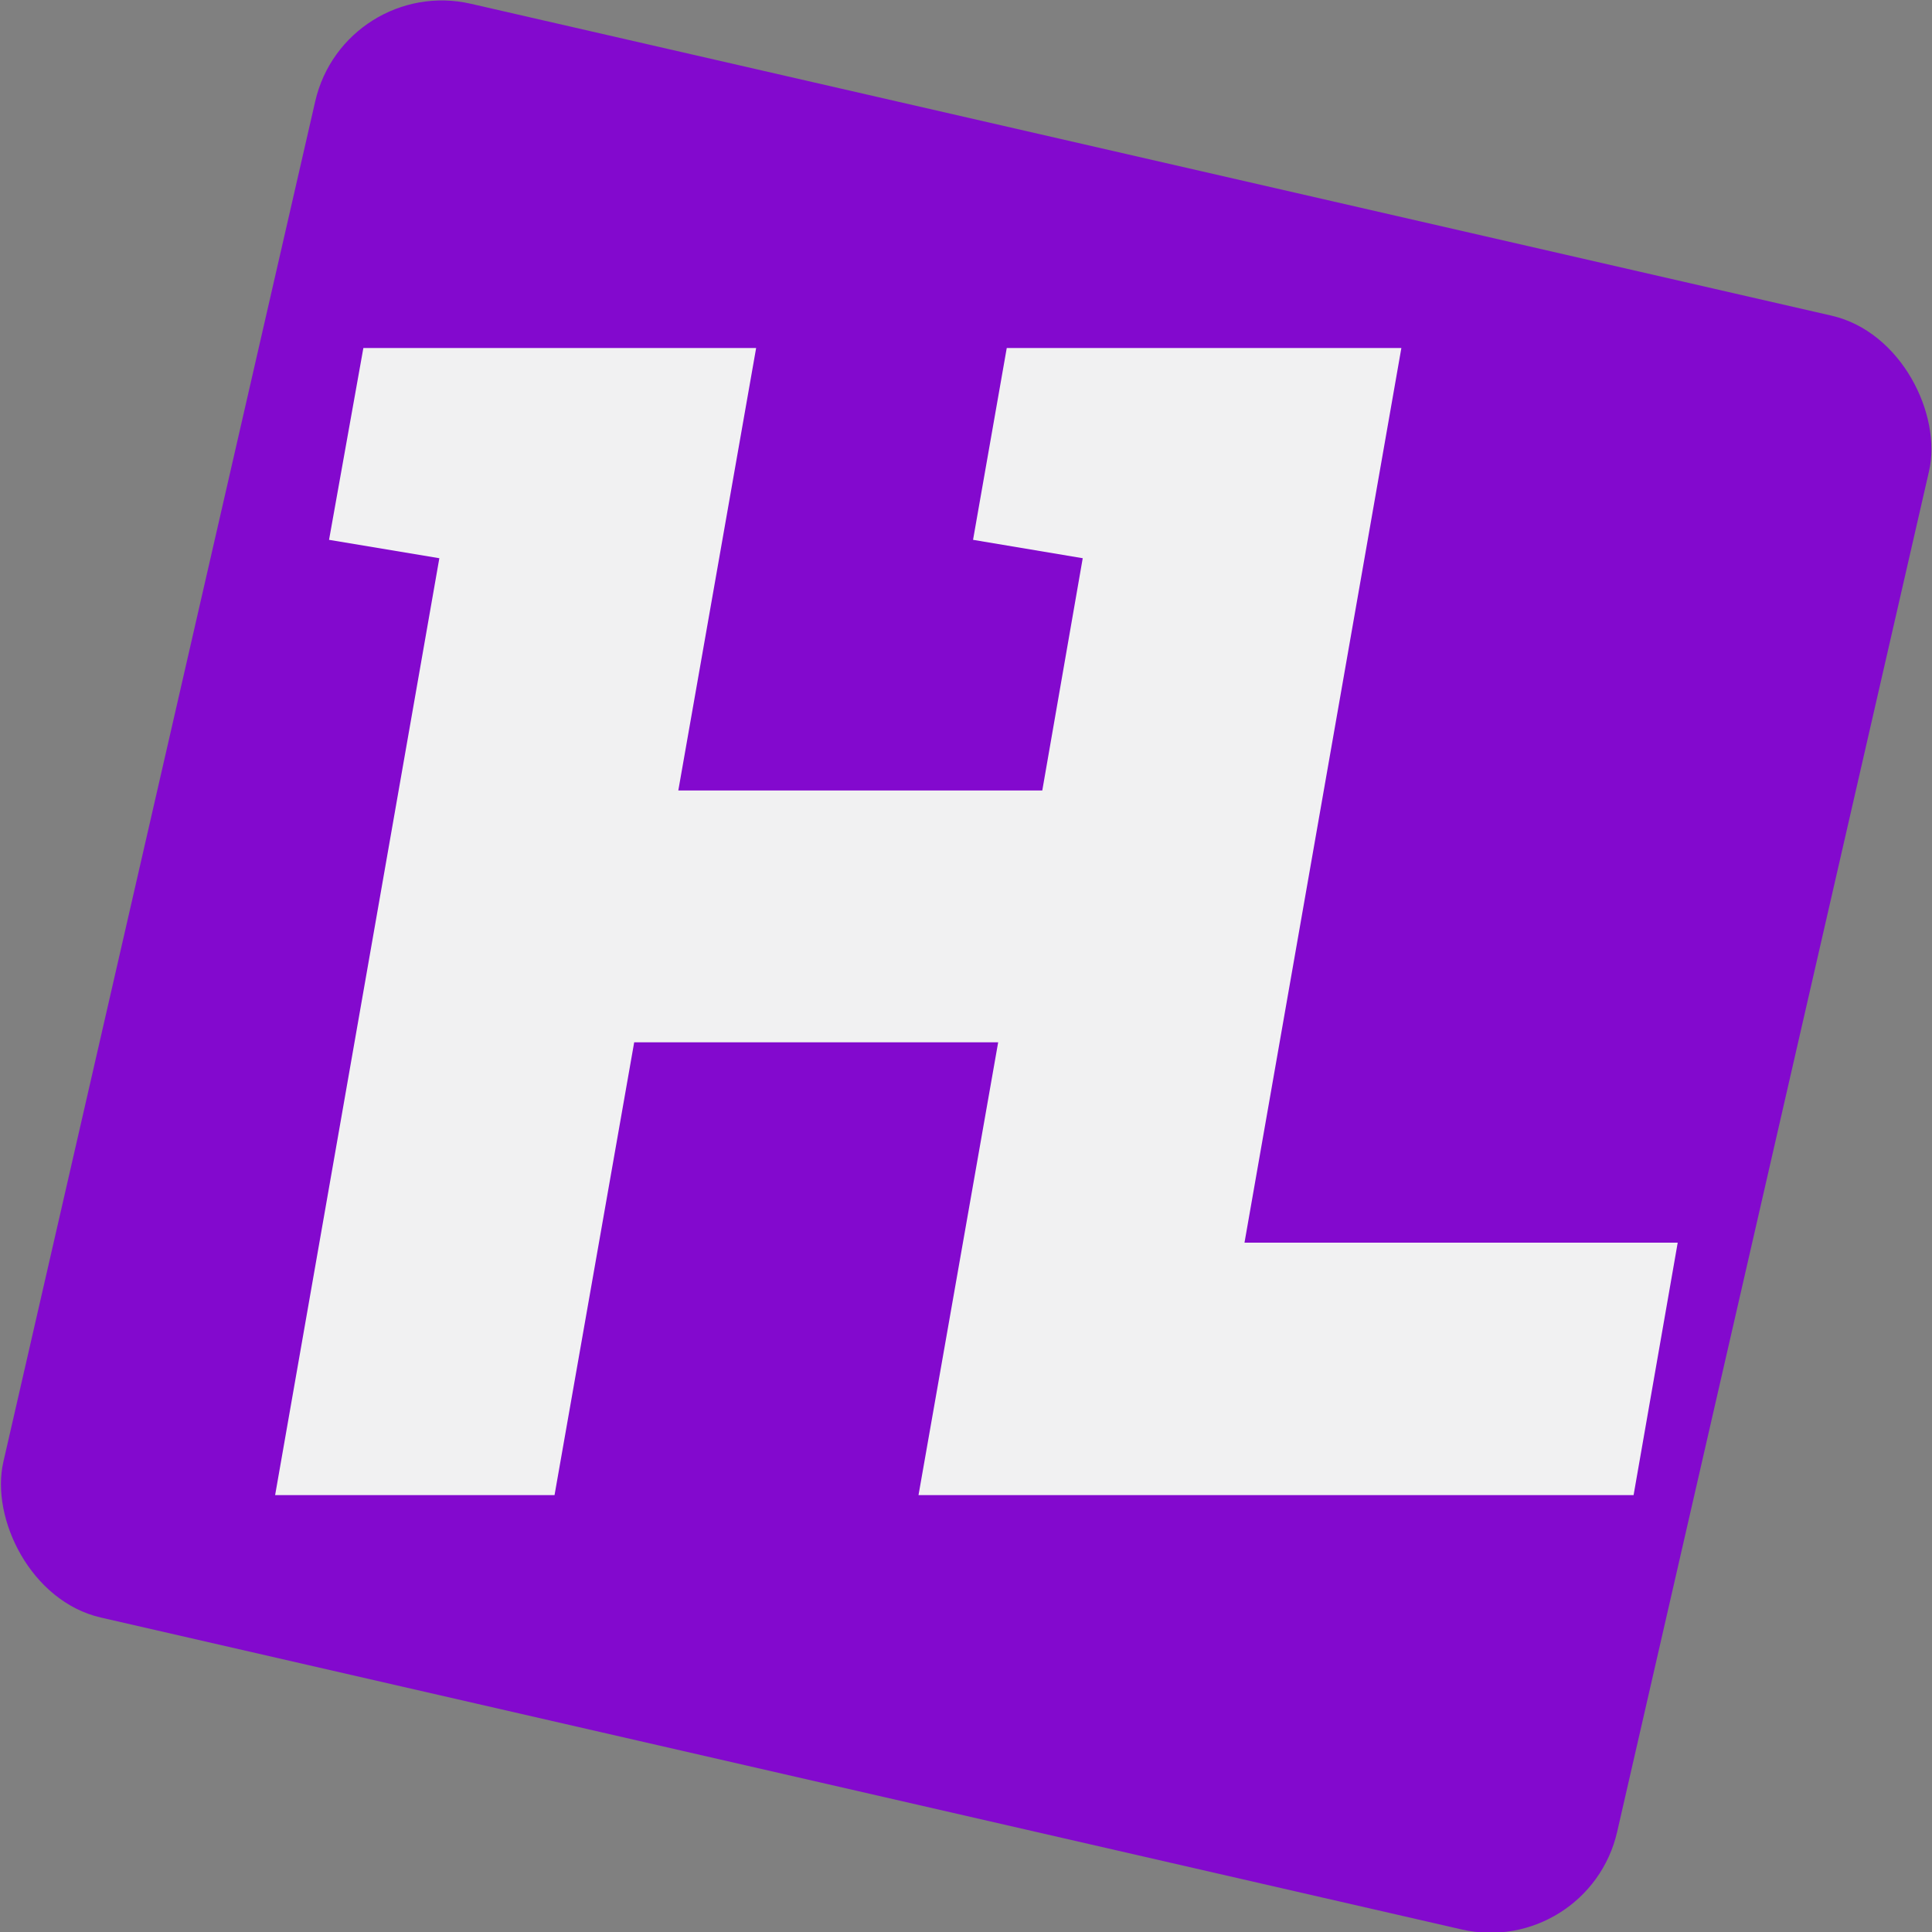 <svg viewBox="0 0 31.53 31.53" xmlns="http://www.w3.org/2000/svg" data-sanitized-data-name="Camada 2" data-name="Camada 2" id="Camada_2">
  <rect x="0" y="0" width="31.53" height="31.53" fill="#808080" stroke="none"/>
  <defs>
    <style>
      .cls-1 {
        fill: #8309ce;
      }

      .cls-2 {
        fill: #f1f1f2;
      }
    </style>
  </defs>
  <g data-sanitized-data-name="Camada 1" data-name="Camada 1" id="Camada_1-2">
    <g>
      <rect transform="translate(3.92 -3.12) rotate(12.91)" ry="2.12" rx="2.12" height="27.02" width="27.02" y="2.26" x="2.26" class="cls-1"></rect>
      <polygon points="20.31 20.28 22.87 5.68 22.84 5.68 16.43 5.68 15.88 8.81 17.67 9.11 17.01 12.9 11.07 12.9 12.34 5.68 5.93 5.68 5.37 8.81 7.17 9.11 4.49 24.4 9.05 24.4 10.35 17.01 16.29 17.01 14.99 24.4 19.58 24.4 26.66 24.4 27.38 20.28 20.31 20.28" class="cls-2"></polygon>
    </g>
  </g>
</svg>